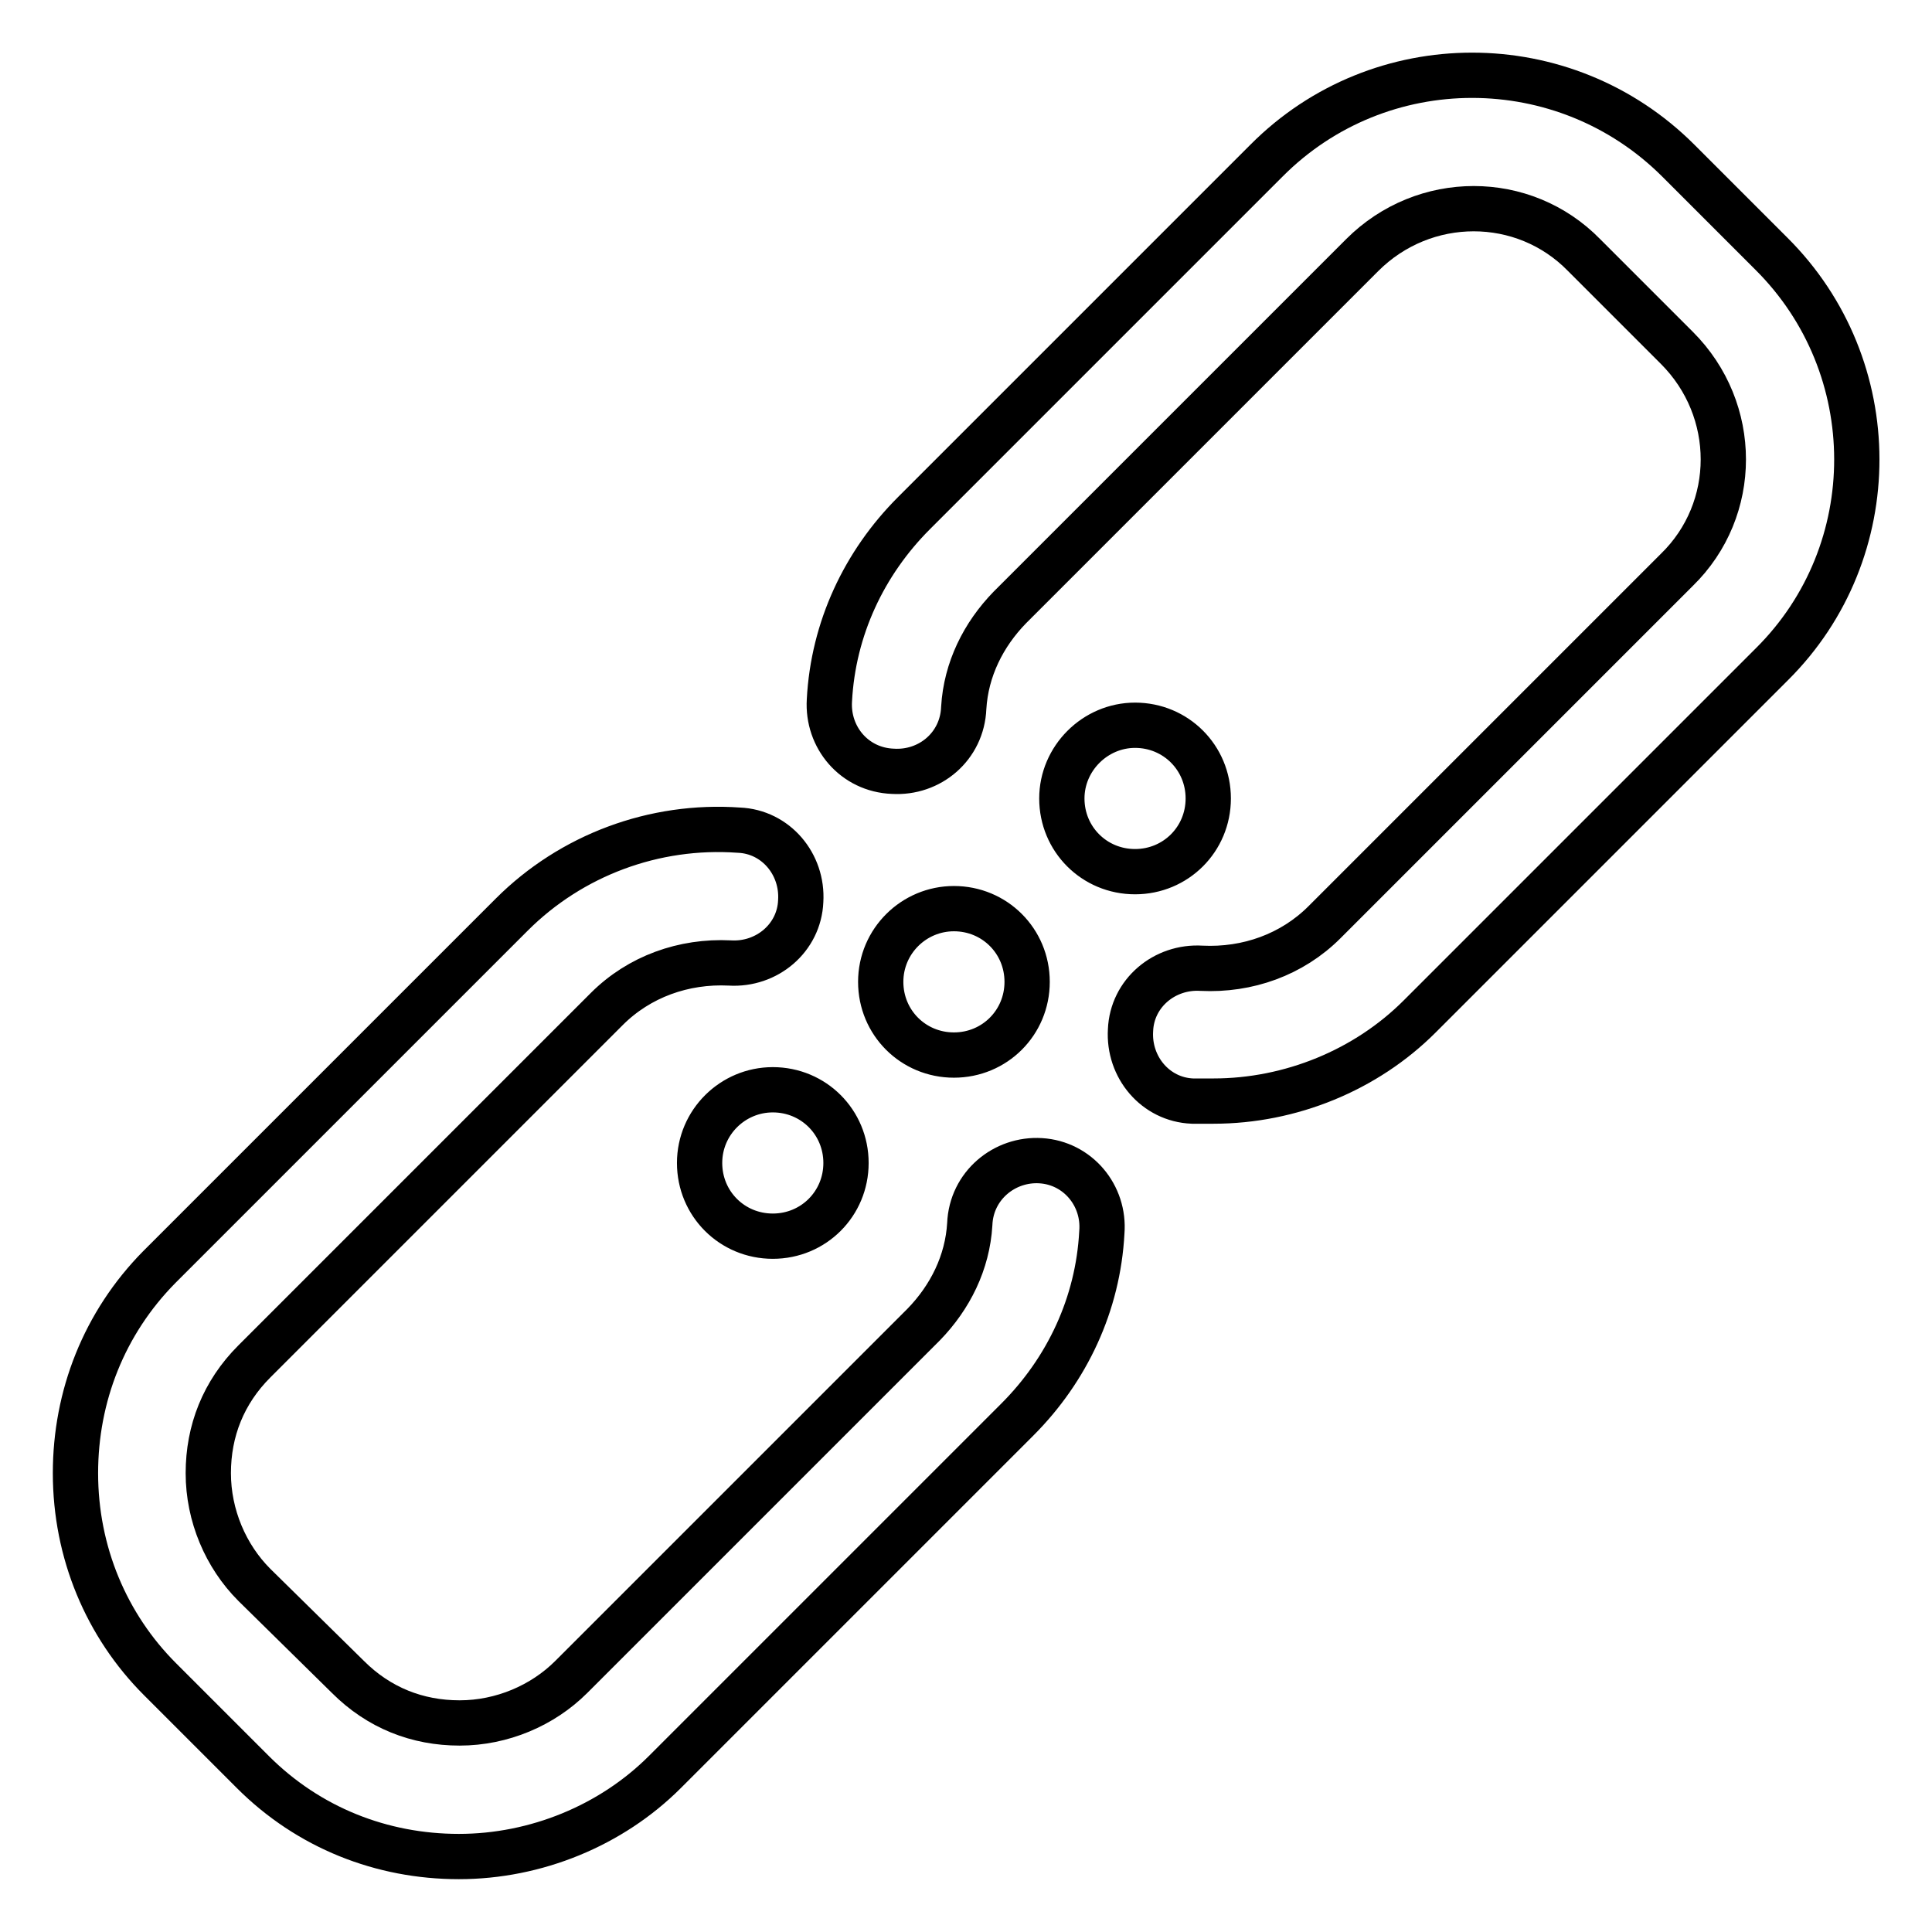 <?xml version="1.0" encoding="utf-8"?>
<!-- Svg Vector Icons : http://www.onlinewebfonts.com/icon -->
<!DOCTYPE svg PUBLIC "-//W3C//DTD SVG 1.1//EN" "http://www.w3.org/Graphics/SVG/1.1/DTD/svg11.dtd">
<svg version="1.1" xmlns="http://www.w3.org/2000/svg" xmlns:xlink="http://www.w3.org/1999/xlink" x="0px" y="0px" viewBox="0 0 256 256" enable-background="new 0 0 256 256" xml:space="preserve">
<g> <path stroke-width="6" fill-opacity="0" stroke="#000000"  d="M140.7,105.8c0,5.4,4.3,9.7,9.7,9.7c5.4,0,9.7-4.3,9.7-9.7c0-5.4-4.3-9.7-9.7-9.7 C145.1,96.1,140.7,100.5,140.7,105.8z M116.7,130.1c0,5.4,4.3,9.7,9.7,9.7c5.4,0,9.7-4.3,9.7-9.7c0,0,0,0,0,0 c0-5.4-4.3-9.7-9.7-9.7C121.1,120.4,116.7,124.7,116.7,130.1C116.7,130.1,116.7,130.1,116.7,130.1z M92.7,154.1 c0,5.4,4.3,9.7,9.7,9.7c5.4,0,9.7-4.3,9.7-9.7c0,0,0,0,0,0c0-5.4-4.3-9.7-9.7-9.7C97.1,144.4,92.7,148.7,92.7,154.1 C92.7,154.1,92.7,154.1,92.7,154.1z M234.7,33.6l-12.3-12.3c-15.1-15.1-39.6-15.1-54.6,0L121.1,68c-6.6,6.6-10.7,15.3-11.2,24.8 c-0.3,4.9,3.3,9.2,8.4,9.4c4.9,0.3,9.2-3.3,9.4-8.4c0.3-5.1,2.6-9.7,6.1-13.3l46.7-46.7c8.2-8.2,21.4-8.2,29.4,0l12.3,12.3 c8.2,8.2,8.2,21.4,0,29.4l-46.7,46.7c-4.3,4.3-10.2,6.4-16.3,6.1c-4.9-0.3-9.2,3.3-9.4,8.2c-0.3,4.9,3.3,9.2,8.2,9.4h2.8 c10.2,0,20.2-4.1,27.3-11.2l46.7-46.7C249.8,73.1,249.8,48.6,234.7,33.6L234.7,33.6z M137.9,153.8c-4.8-0.3-9.2,3.3-9.4,8.4 c-0.3,5.1-2.6,9.7-6.1,13.3l-46.7,46.7c-3.8,3.8-9.2,6.1-14.8,6.1c-5.6,0-10.7-2-14.8-6.1L33.7,210c-3.8-3.8-6.1-9.2-6.1-14.8 c0-5.6,2-10.7,6.1-14.8l46.7-46.7c4.3-4.3,10.2-6.4,16.3-6.1c4.9,0.3,9.2-3.3,9.4-8.2c0.3-4.9-3.3-9.2-8.2-9.4 c-11.2-0.8-22.2,3.3-30.1,11.2l-46.7,46.7C13.8,175.3,10,185,10,195.2c0,10.5,4.1,20.2,11.2,27.3l12.3,12.3 c7.4,7.4,17.1,11.2,27.3,11.2c10.2,0,20.2-4.1,27.3-11.2l46.7-46.7c6.6-6.6,10.7-15.3,11.2-24.8 C146.4,158.4,142.8,154.1,137.9,153.8L137.9,153.8z"/></g>
</svg>
